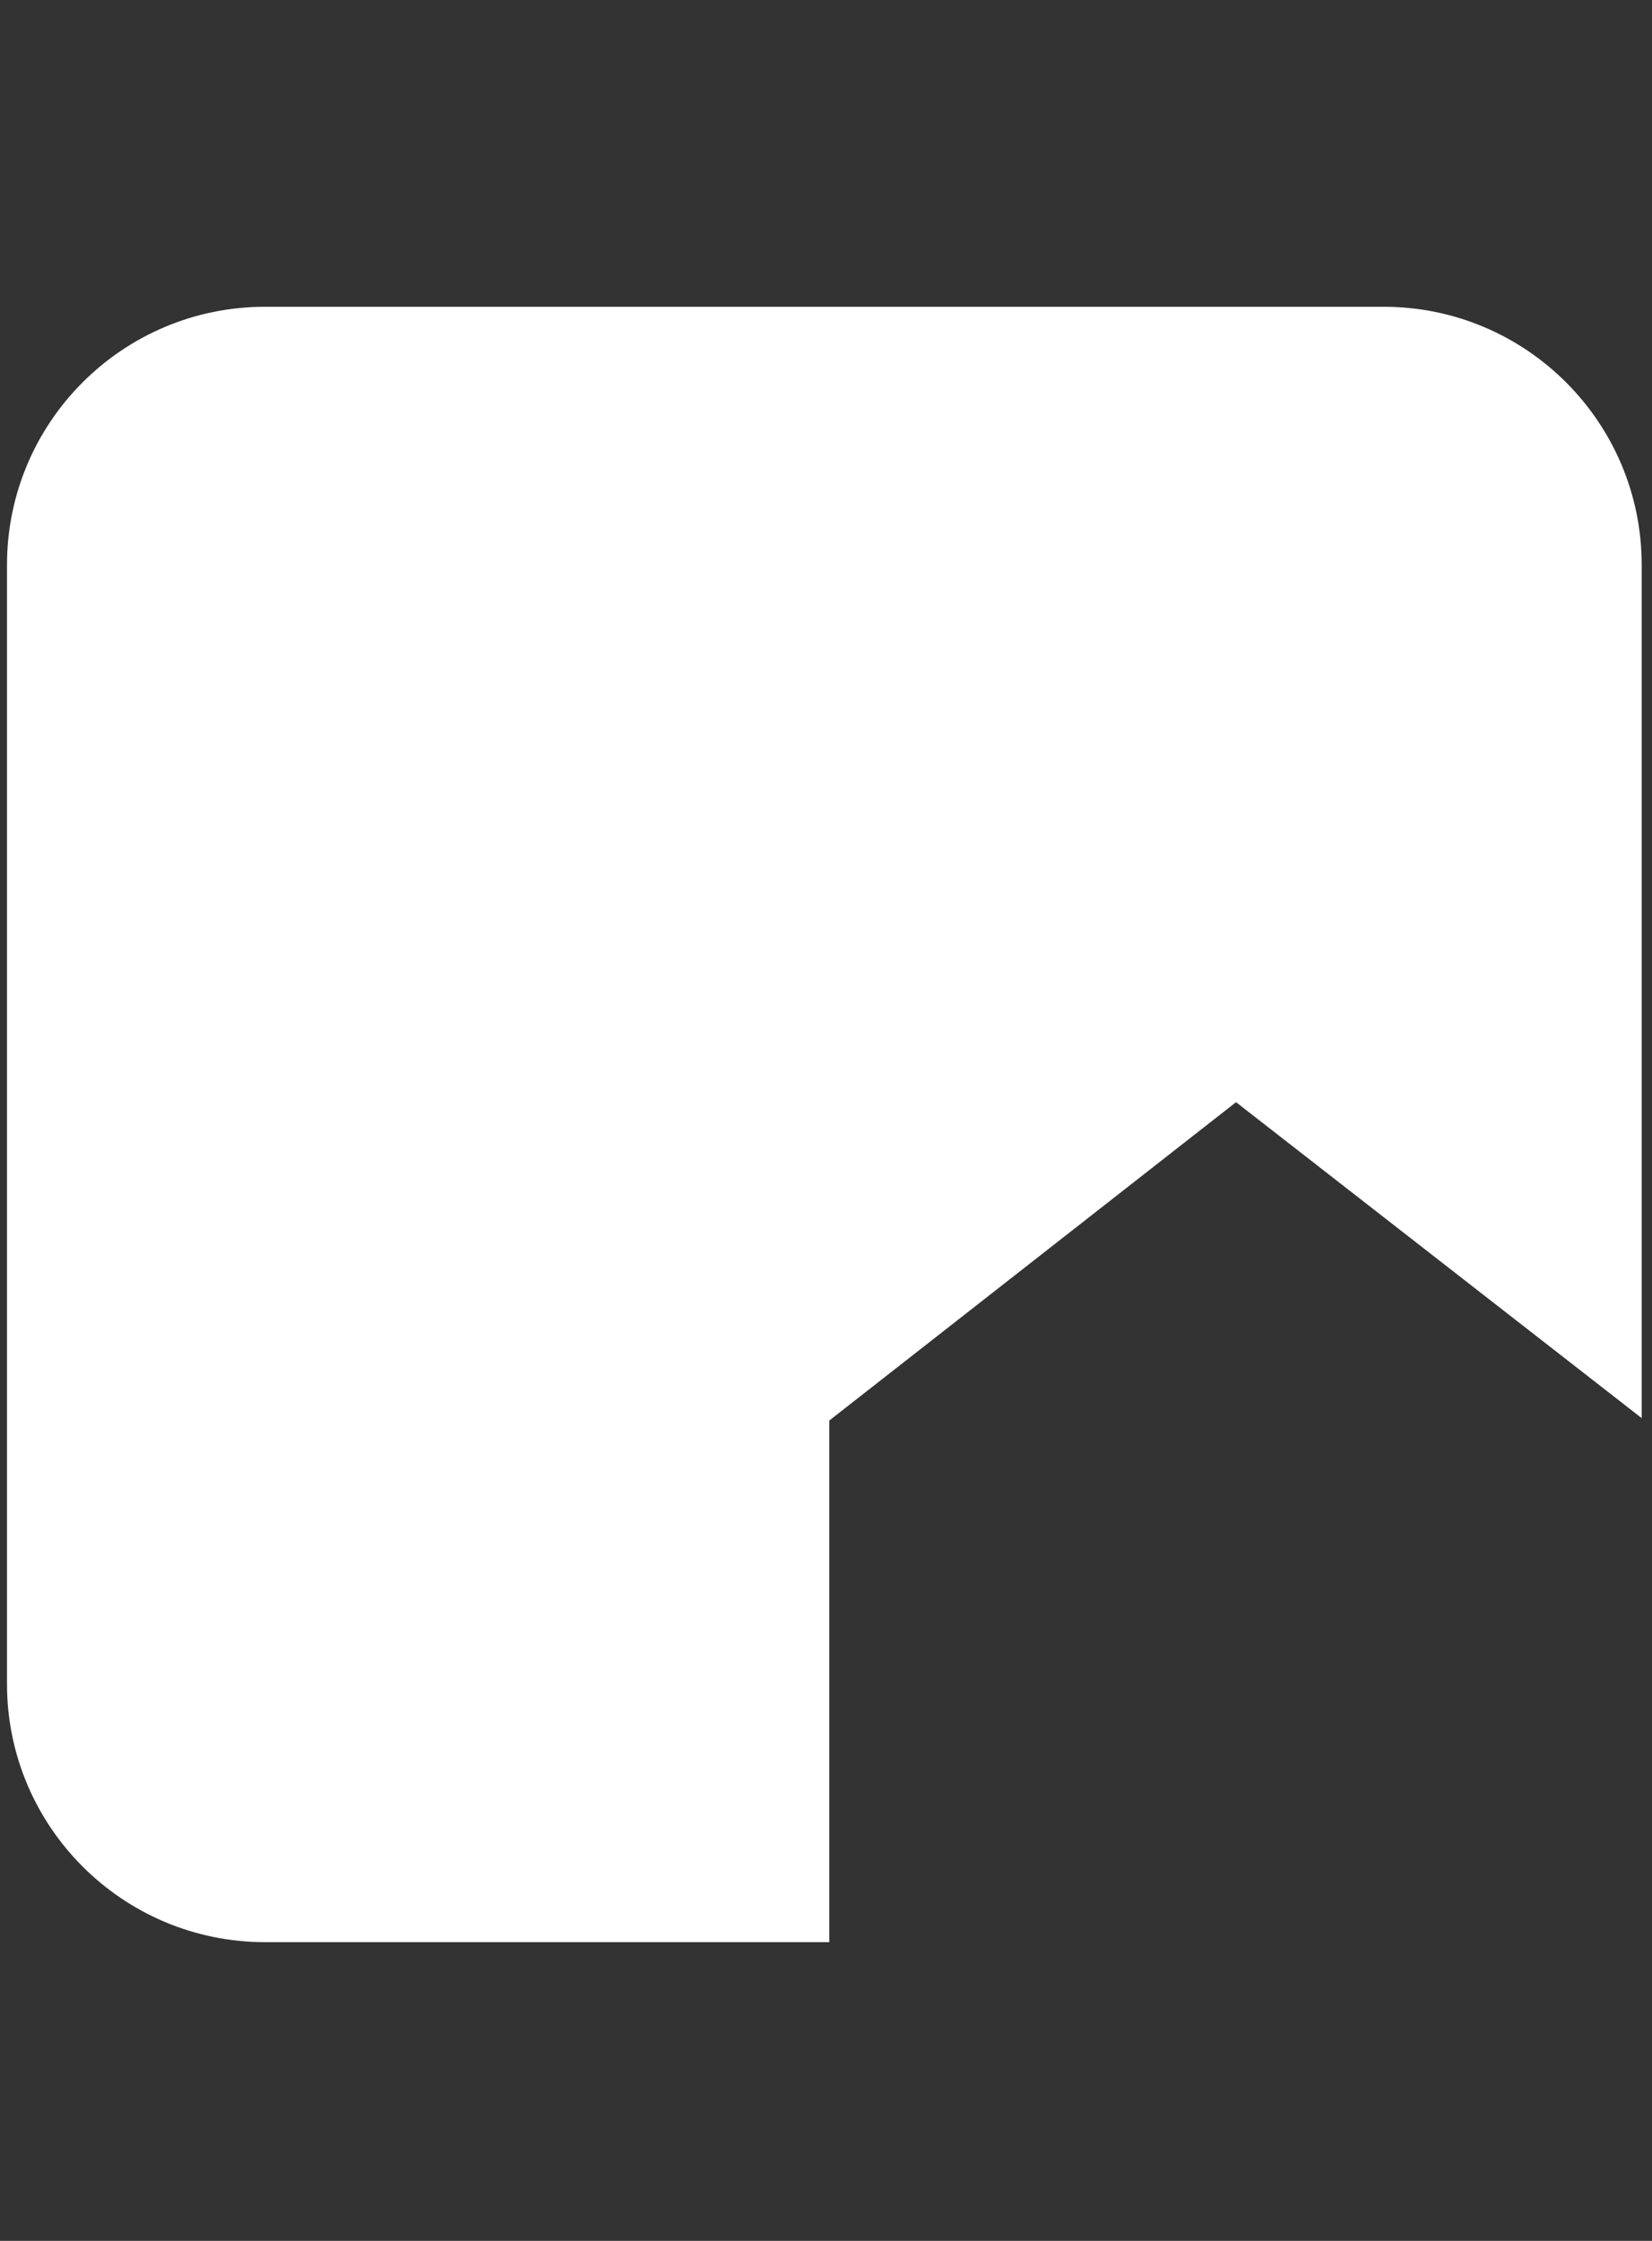 <?xml version="1.0" encoding="utf-8"?>
<!-- Generator: Adobe Illustrator 16.0.4, SVG Export Plug-In . SVG Version: 6.00 Build 0)  -->
<!DOCTYPE svg PUBLIC "-//W3C//DTD SVG 1.1//EN" "http://www.w3.org/Graphics/SVG/1.1/DTD/svg11.dtd">
<svg version="1.1" id="Calque_1" xmlns="http://www.w3.org/2000/svg" xmlns:xlink="http://www.w3.org/1999/xlink" x="0px" y="0px"
	 width="236px" height="320px" viewBox="0 0 236 320" enable-background="new 0 0 236 320" xml:space="preserve">
<rect x="0" y="0" width="236" height="320" fill="#333333" stroke="none"/>
<path fill="#FFFFFF" d="M197.656,43.807H37.871C17.506,43.807,1,60.315,1,80.68v159.784c0,20.365,16.506,36.876,36.871,36.876
	h80.604v-74.492l58.102-45.456l57.951,45.117V80.68C234.527,60.315,218.02,43.807,197.656,43.807"/>
</svg>
